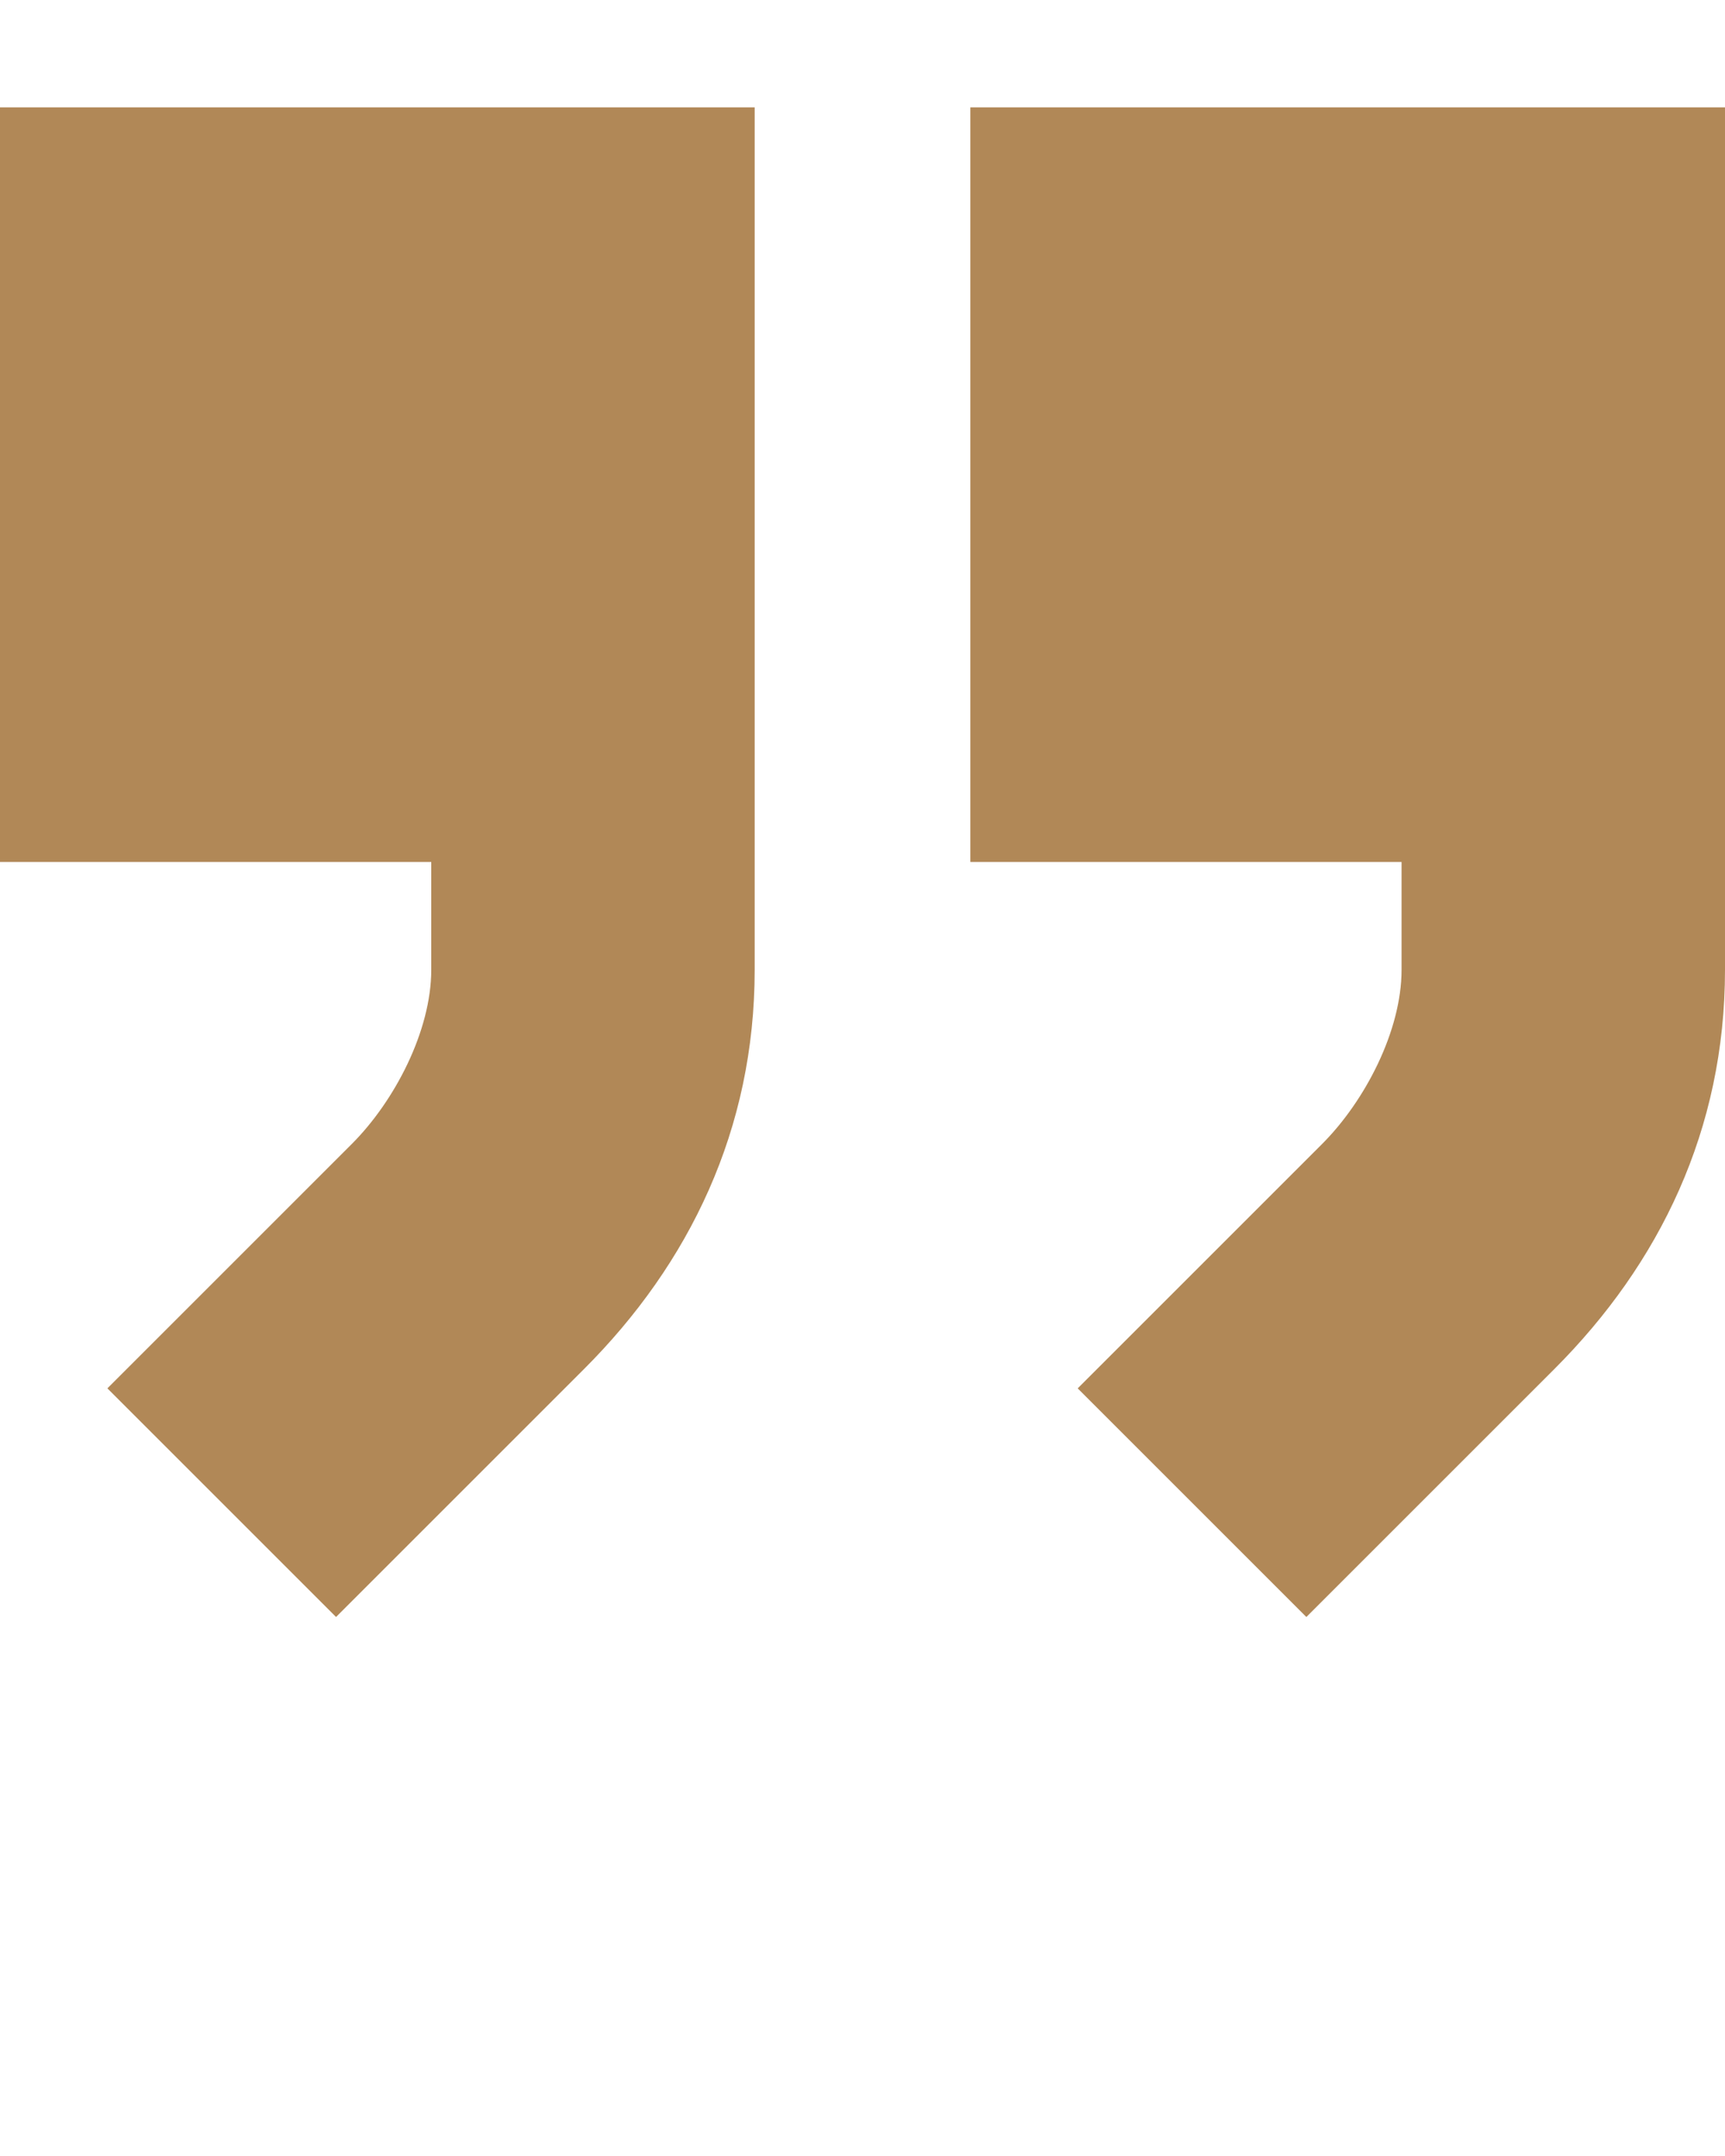 <svg xmlns="http://www.w3.org/2000/svg" viewBox="0 0 16 20" fill="none" x="0px" y="0px"><g><g><path d="M14.418 12.699L12.117 15L9.996 12.879L12.263 10.612C12.658 10.217 13 9.565 13 8.996V7.996L9 7.996L9 0.996L16 0.996V8.996C16 10.477 15.394 11.723 14.418 12.699Z" fill="#b18857"/><path d="M5.418 12.699L3.117 15L0.996 12.879L3.263 10.612C3.658 10.217 4 9.565 4 8.996V7.996L0 7.996L6.11959e-07 0.996L7 0.996L7 8.996C7 10.477 6.394 11.723 5.418 12.699Z" fill="#b18857"/></g></g></svg>
